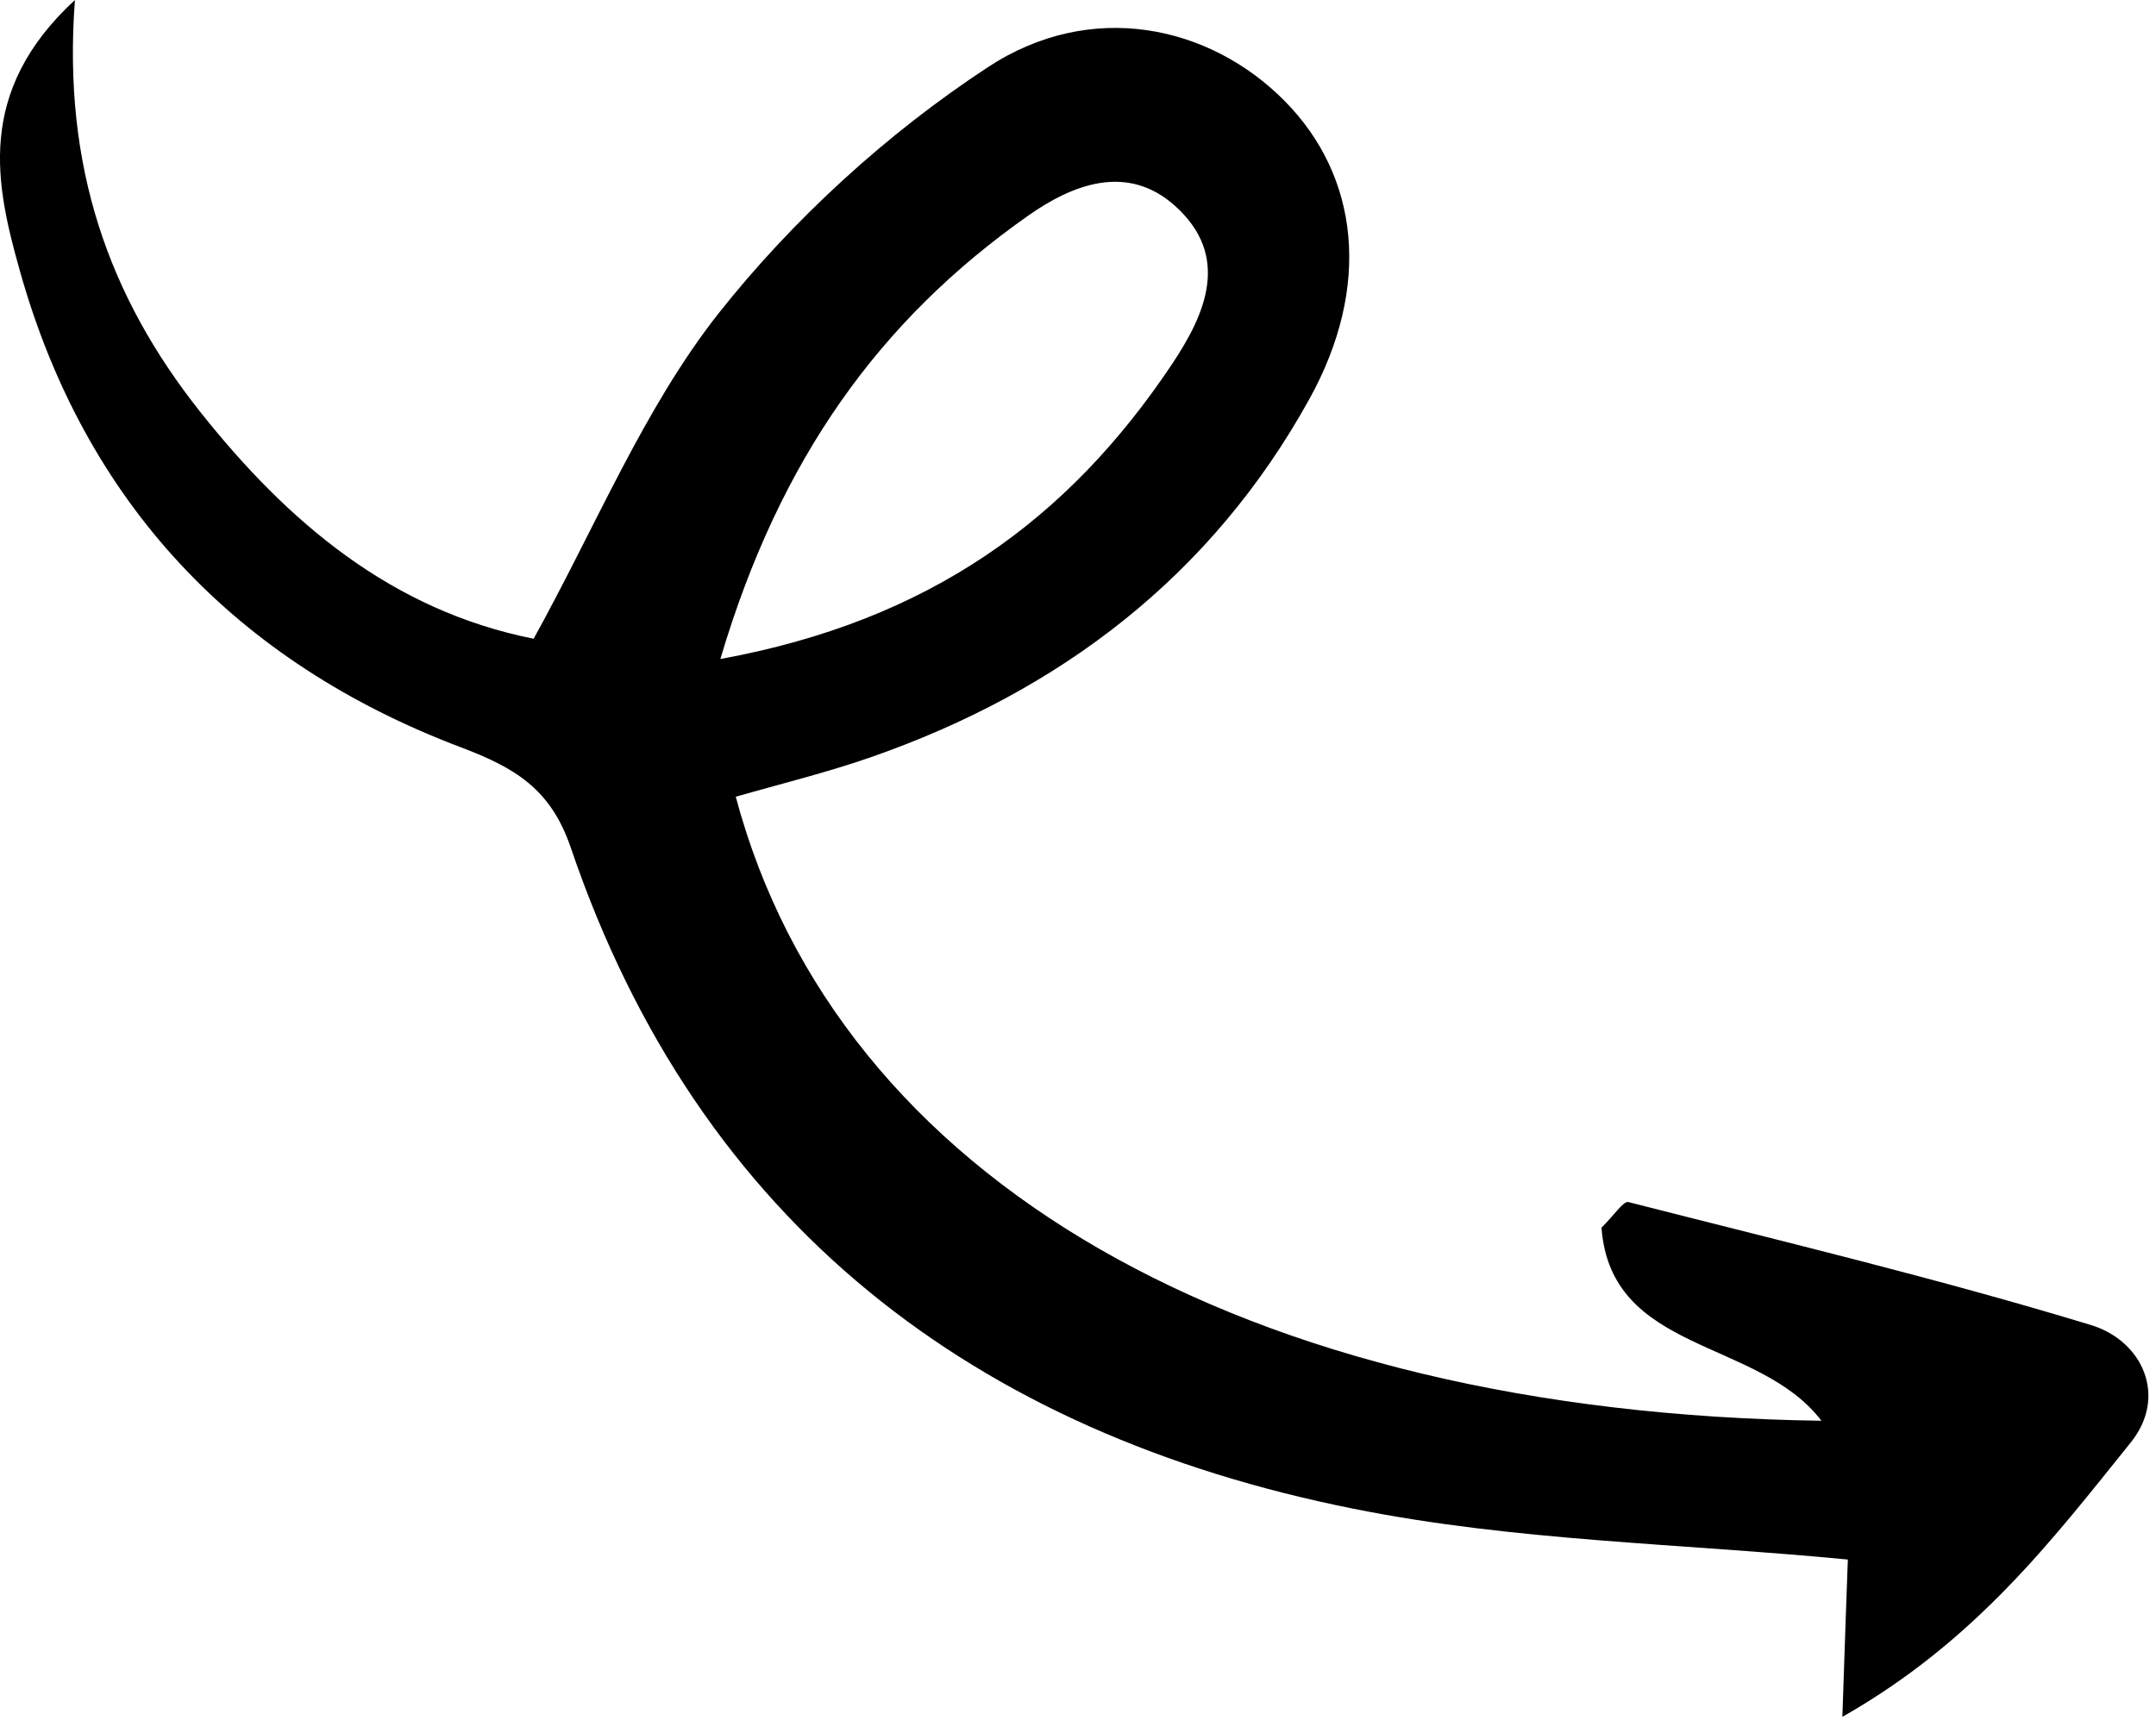 <svg width="102" height="82" viewBox="0 0 102 82" fill="none" xmlns="http://www.w3.org/2000/svg">
<path d="M34.806 37.694C39.643 55.834 58.828 66.848 86.171 67.232C83.191 63.318 76.212 64.069 75.766 58.094C76.359 57.515 76.795 56.829 77.037 56.883C84.354 58.752 91.703 60.506 98.918 62.701C101.358 63.441 102.563 66.074 100.807 68.258C97.094 72.872 93.458 77.669 87.162 81.243C87.279 77.888 87.352 75.54 87.421 73.799C79.509 73.038 71.642 72.924 64.046 71.398C46.12 67.818 33.058 57.907 27.009 40.128C26.055 37.312 24.345 36.328 21.803 35.363C11.159 31.337 4.012 23.789 0.934 12.795C-0.186 8.802 -1.193 4.37 3.545 2.94137e-05C2.944 7.94 5.184 14.069 9.44 19.449C13.618 24.725 18.537 28.89 25.247 30.226C28.226 24.832 30.462 19.324 33.985 14.842C37.52 10.37 41.965 6.312 46.741 3.176C51.643 -0.041 57.241 1.206 60.77 4.771C64.3 8.336 64.893 13.553 61.951 18.875C57.321 27.252 50.172 32.703 41.198 35.833C39.09 36.567 36.927 37.093 34.796 37.707L34.806 37.694ZM34.08 31.185C43.978 29.379 50.53 24.586 55.436 17.25C57.036 14.857 58.24 12.122 55.587 9.739C53.318 7.71 50.733 8.73 48.624 10.218C41.646 15.134 36.904 21.666 34.08 31.185Z" fill="black"/>
</svg>
